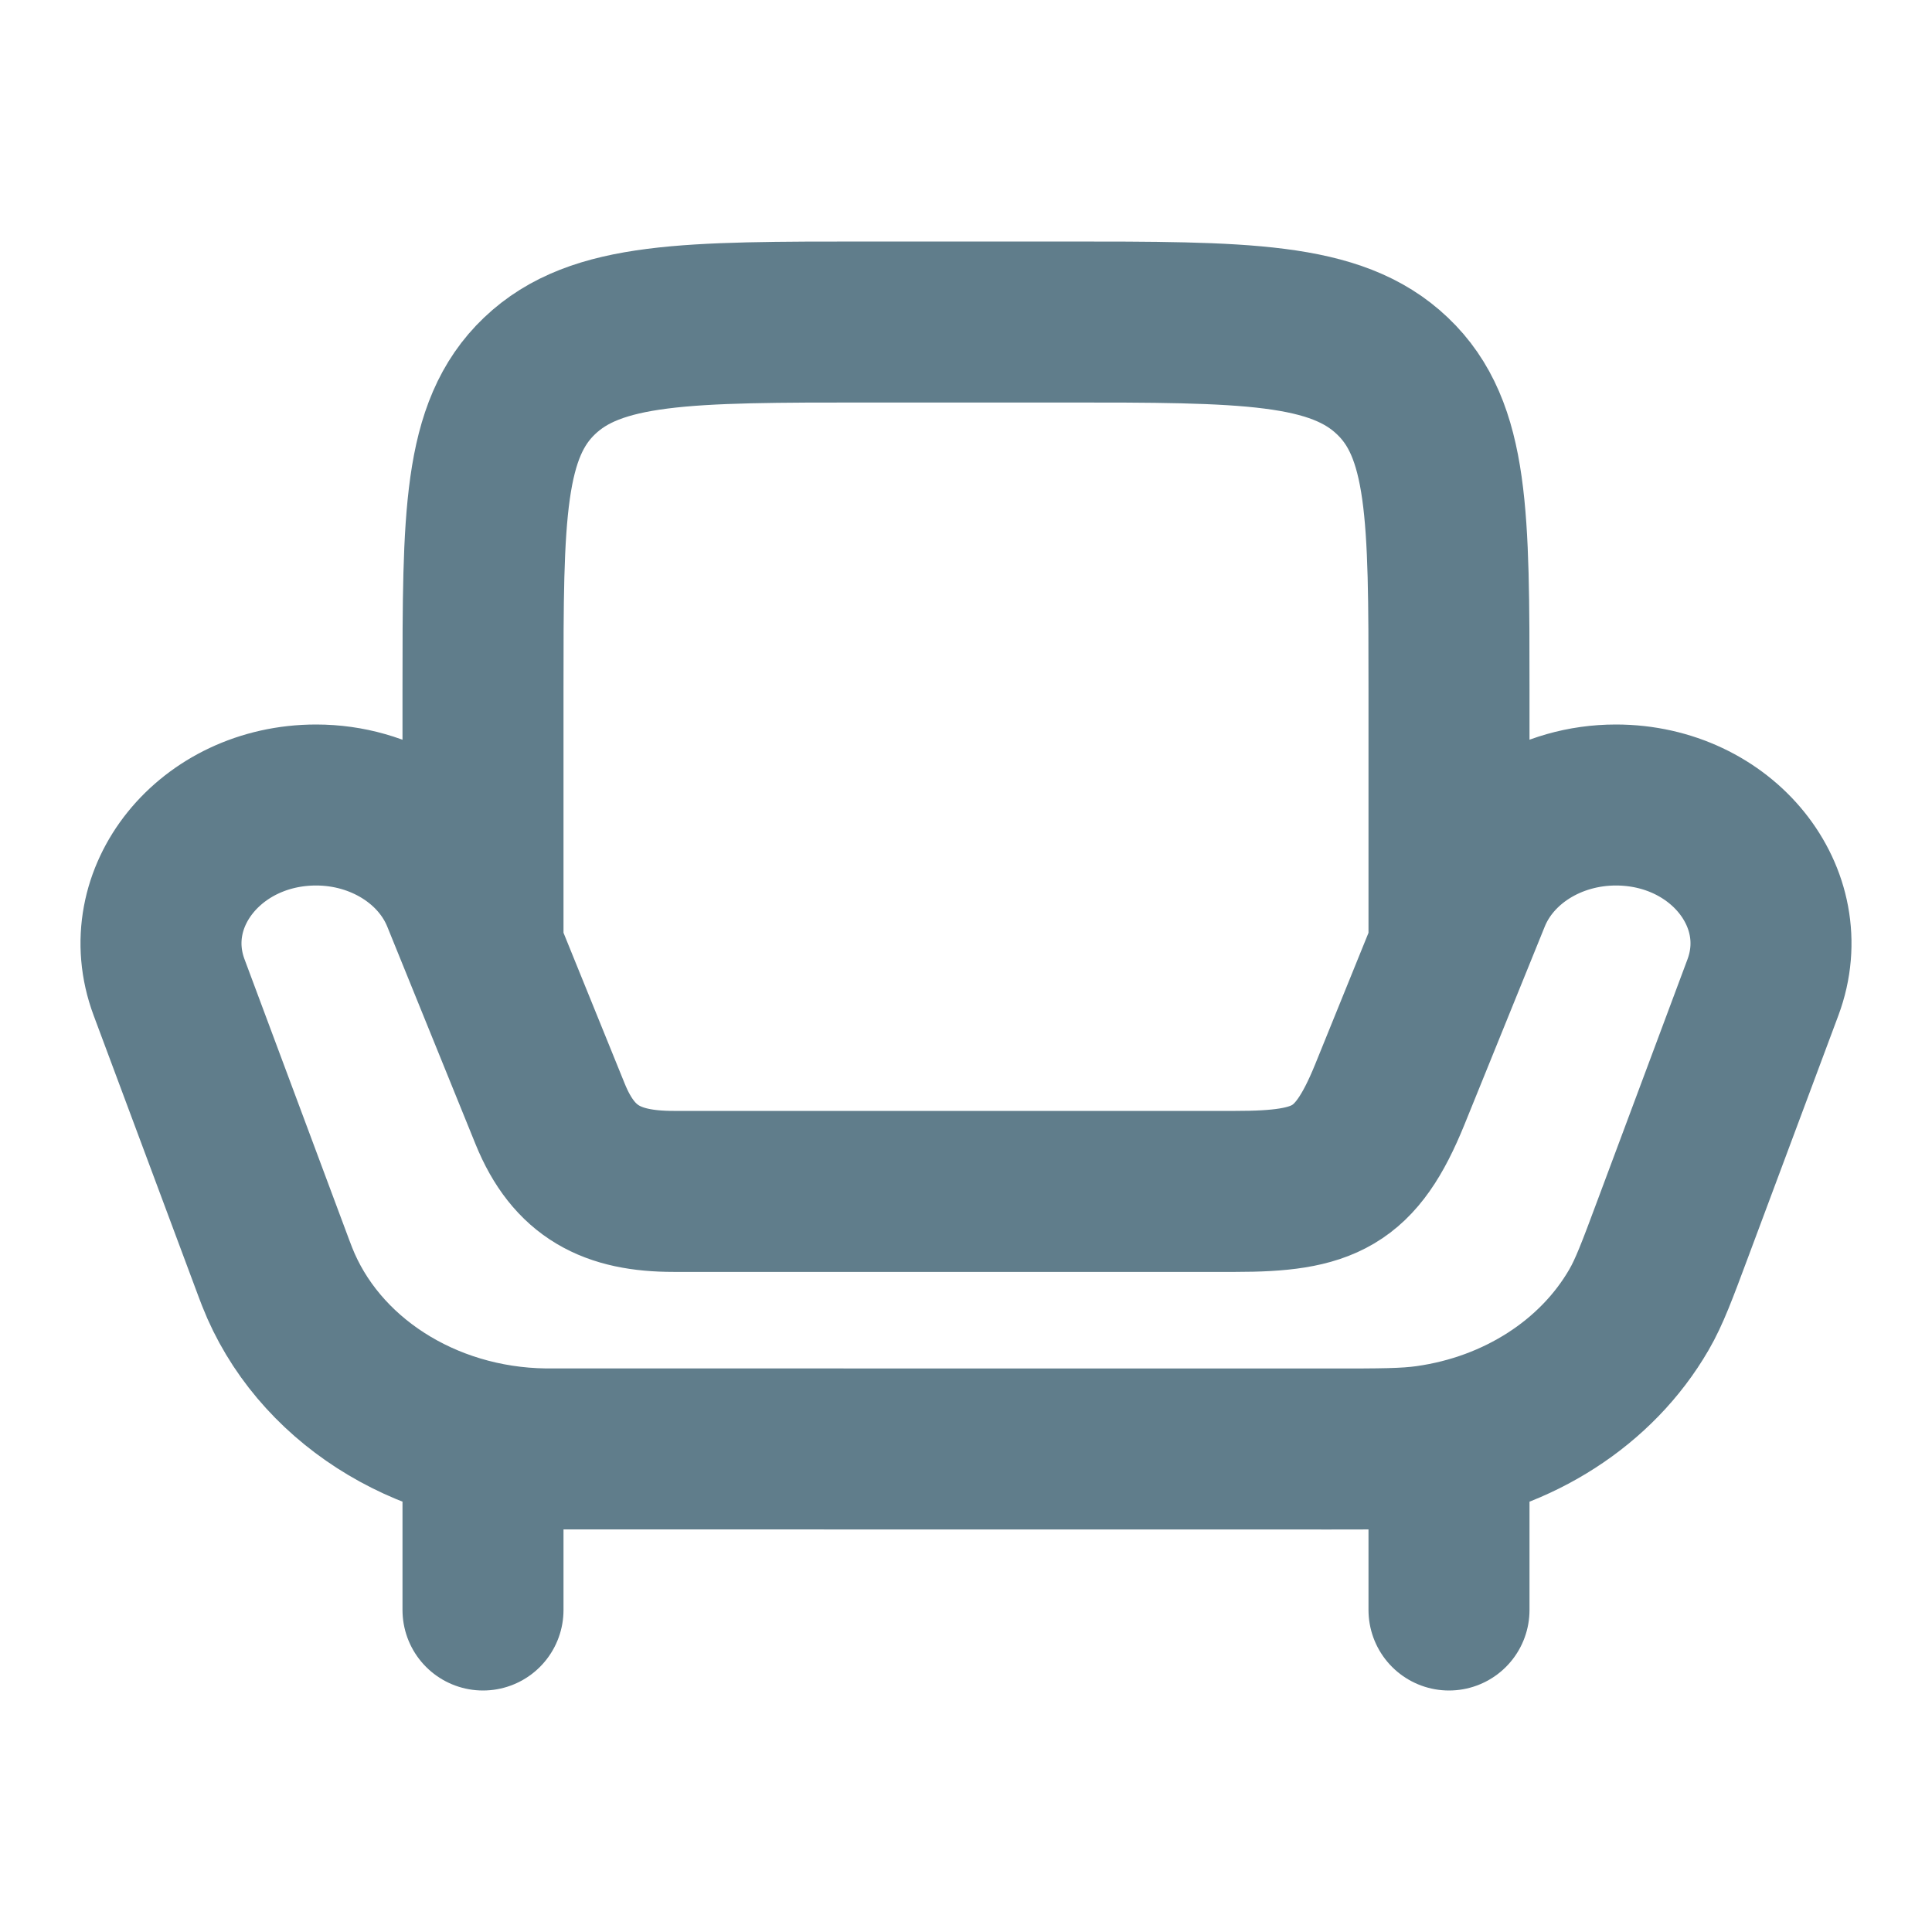 <svg width="24" height="24" viewBox="0 0 24 24" fill="none" xmlns="http://www.w3.org/2000/svg">
<path d="M6 11.782V8.571C6 6.416 6 5.339 6.703 4.669C7.406 3.999 8.537 4 10.8 4H13.2C15.463 4 16.594 4 17.297 4.67C18 5.338 18 6.415 18 8.57V11.783M18 20V18M6 20V18.667M16.533 18C17.15 18 17.459 18 17.735 17.961C18.861 17.803 19.835 17.176 20.359 16.271C20.488 16.049 20.585 15.788 20.78 15.265L21.9 12.265C22.315 11.15 21.387 10 20.073 10C19.263 10 18.539 10.453 18.263 11.134L17.263 13.6C16.843 14.631 16.449 14.8 15.347 14.8H8.367C7.604 14.8 7.129 14.562 6.835 13.84L5.737 11.134C5.461 10.454 4.737 10 3.927 10C2.613 10 1.685 11.15 2.1 12.264L3.403 15.757L3.442 15.859C3.939 17.124 5.265 17.979 6.765 17.999L16.533 18Z" stroke="#607D8B" stroke-width="2" stroke-linecap="round"/>
</svg>
